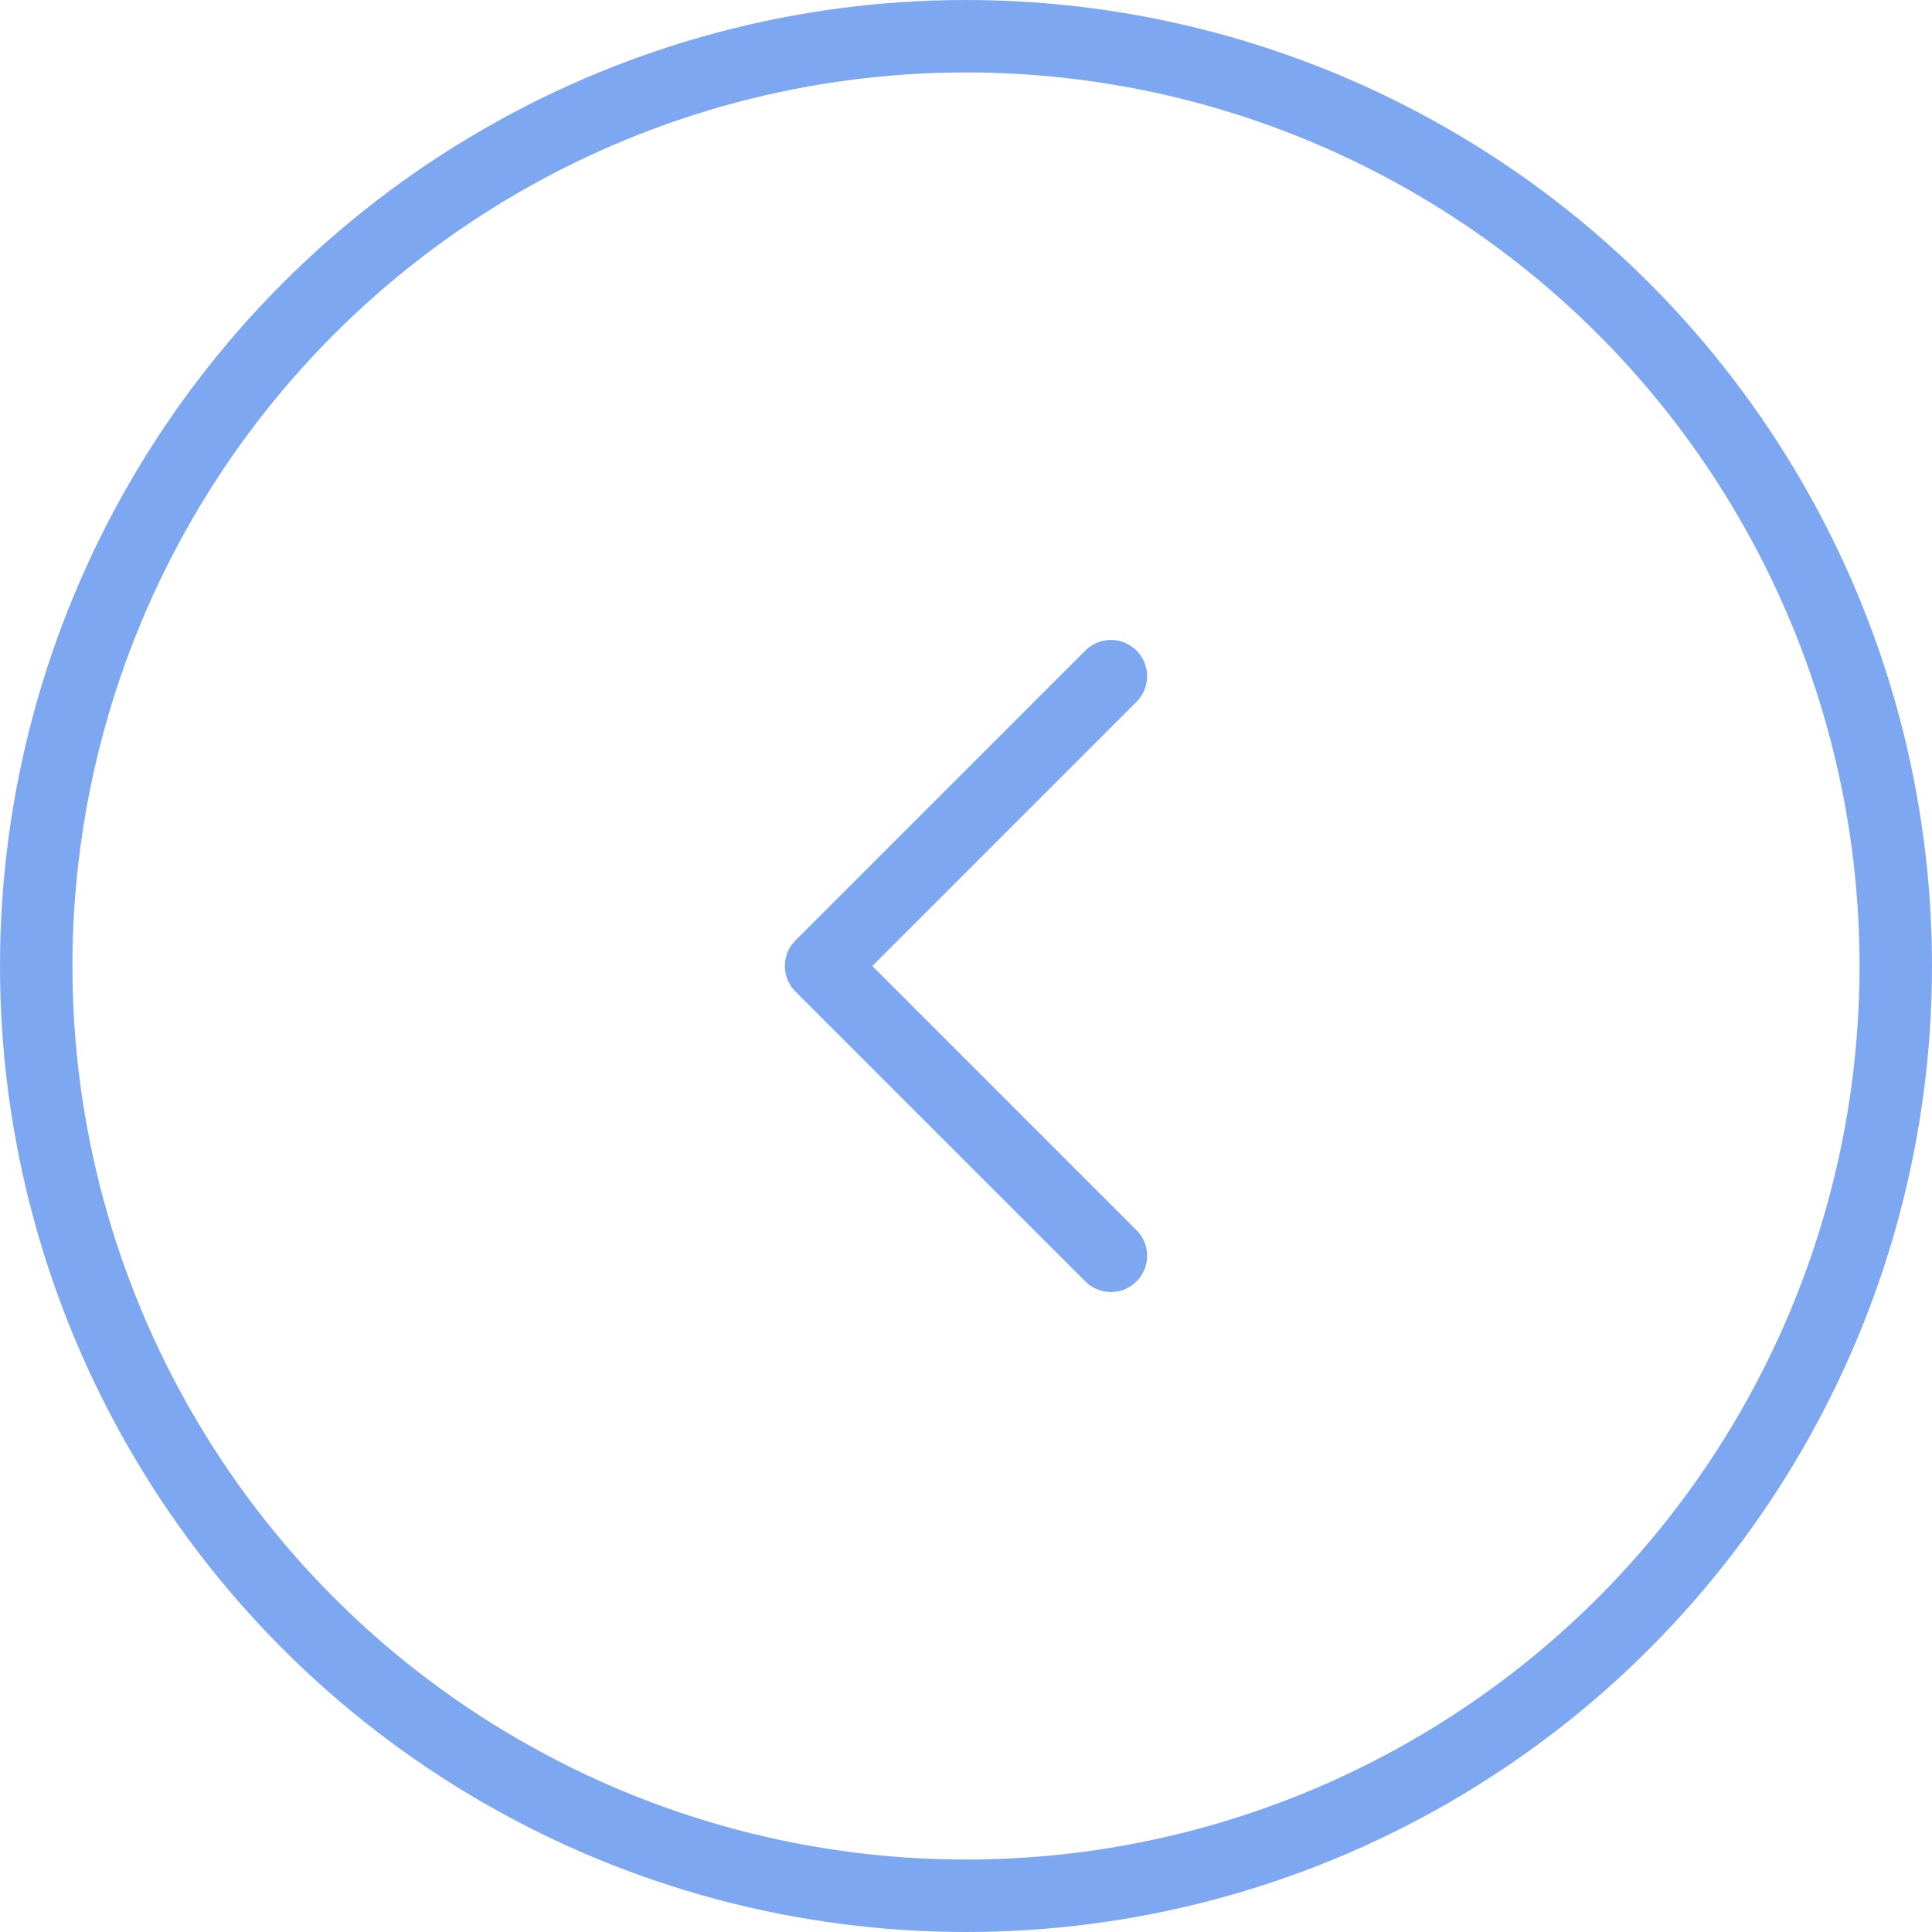 <?xml version="1.0" encoding="UTF-8"?> <svg xmlns="http://www.w3.org/2000/svg" width="40" height="40" viewBox="0 0 40 40" fill="none"><circle cx="20" cy="20" r="19.25" stroke="#7DA7F1" stroke-width="1.5"></circle><path d="M23 26L17 20L23 14" stroke="#7DA7F1" stroke-width="1.5" stroke-linecap="round" stroke-linejoin="round"></path></svg> 